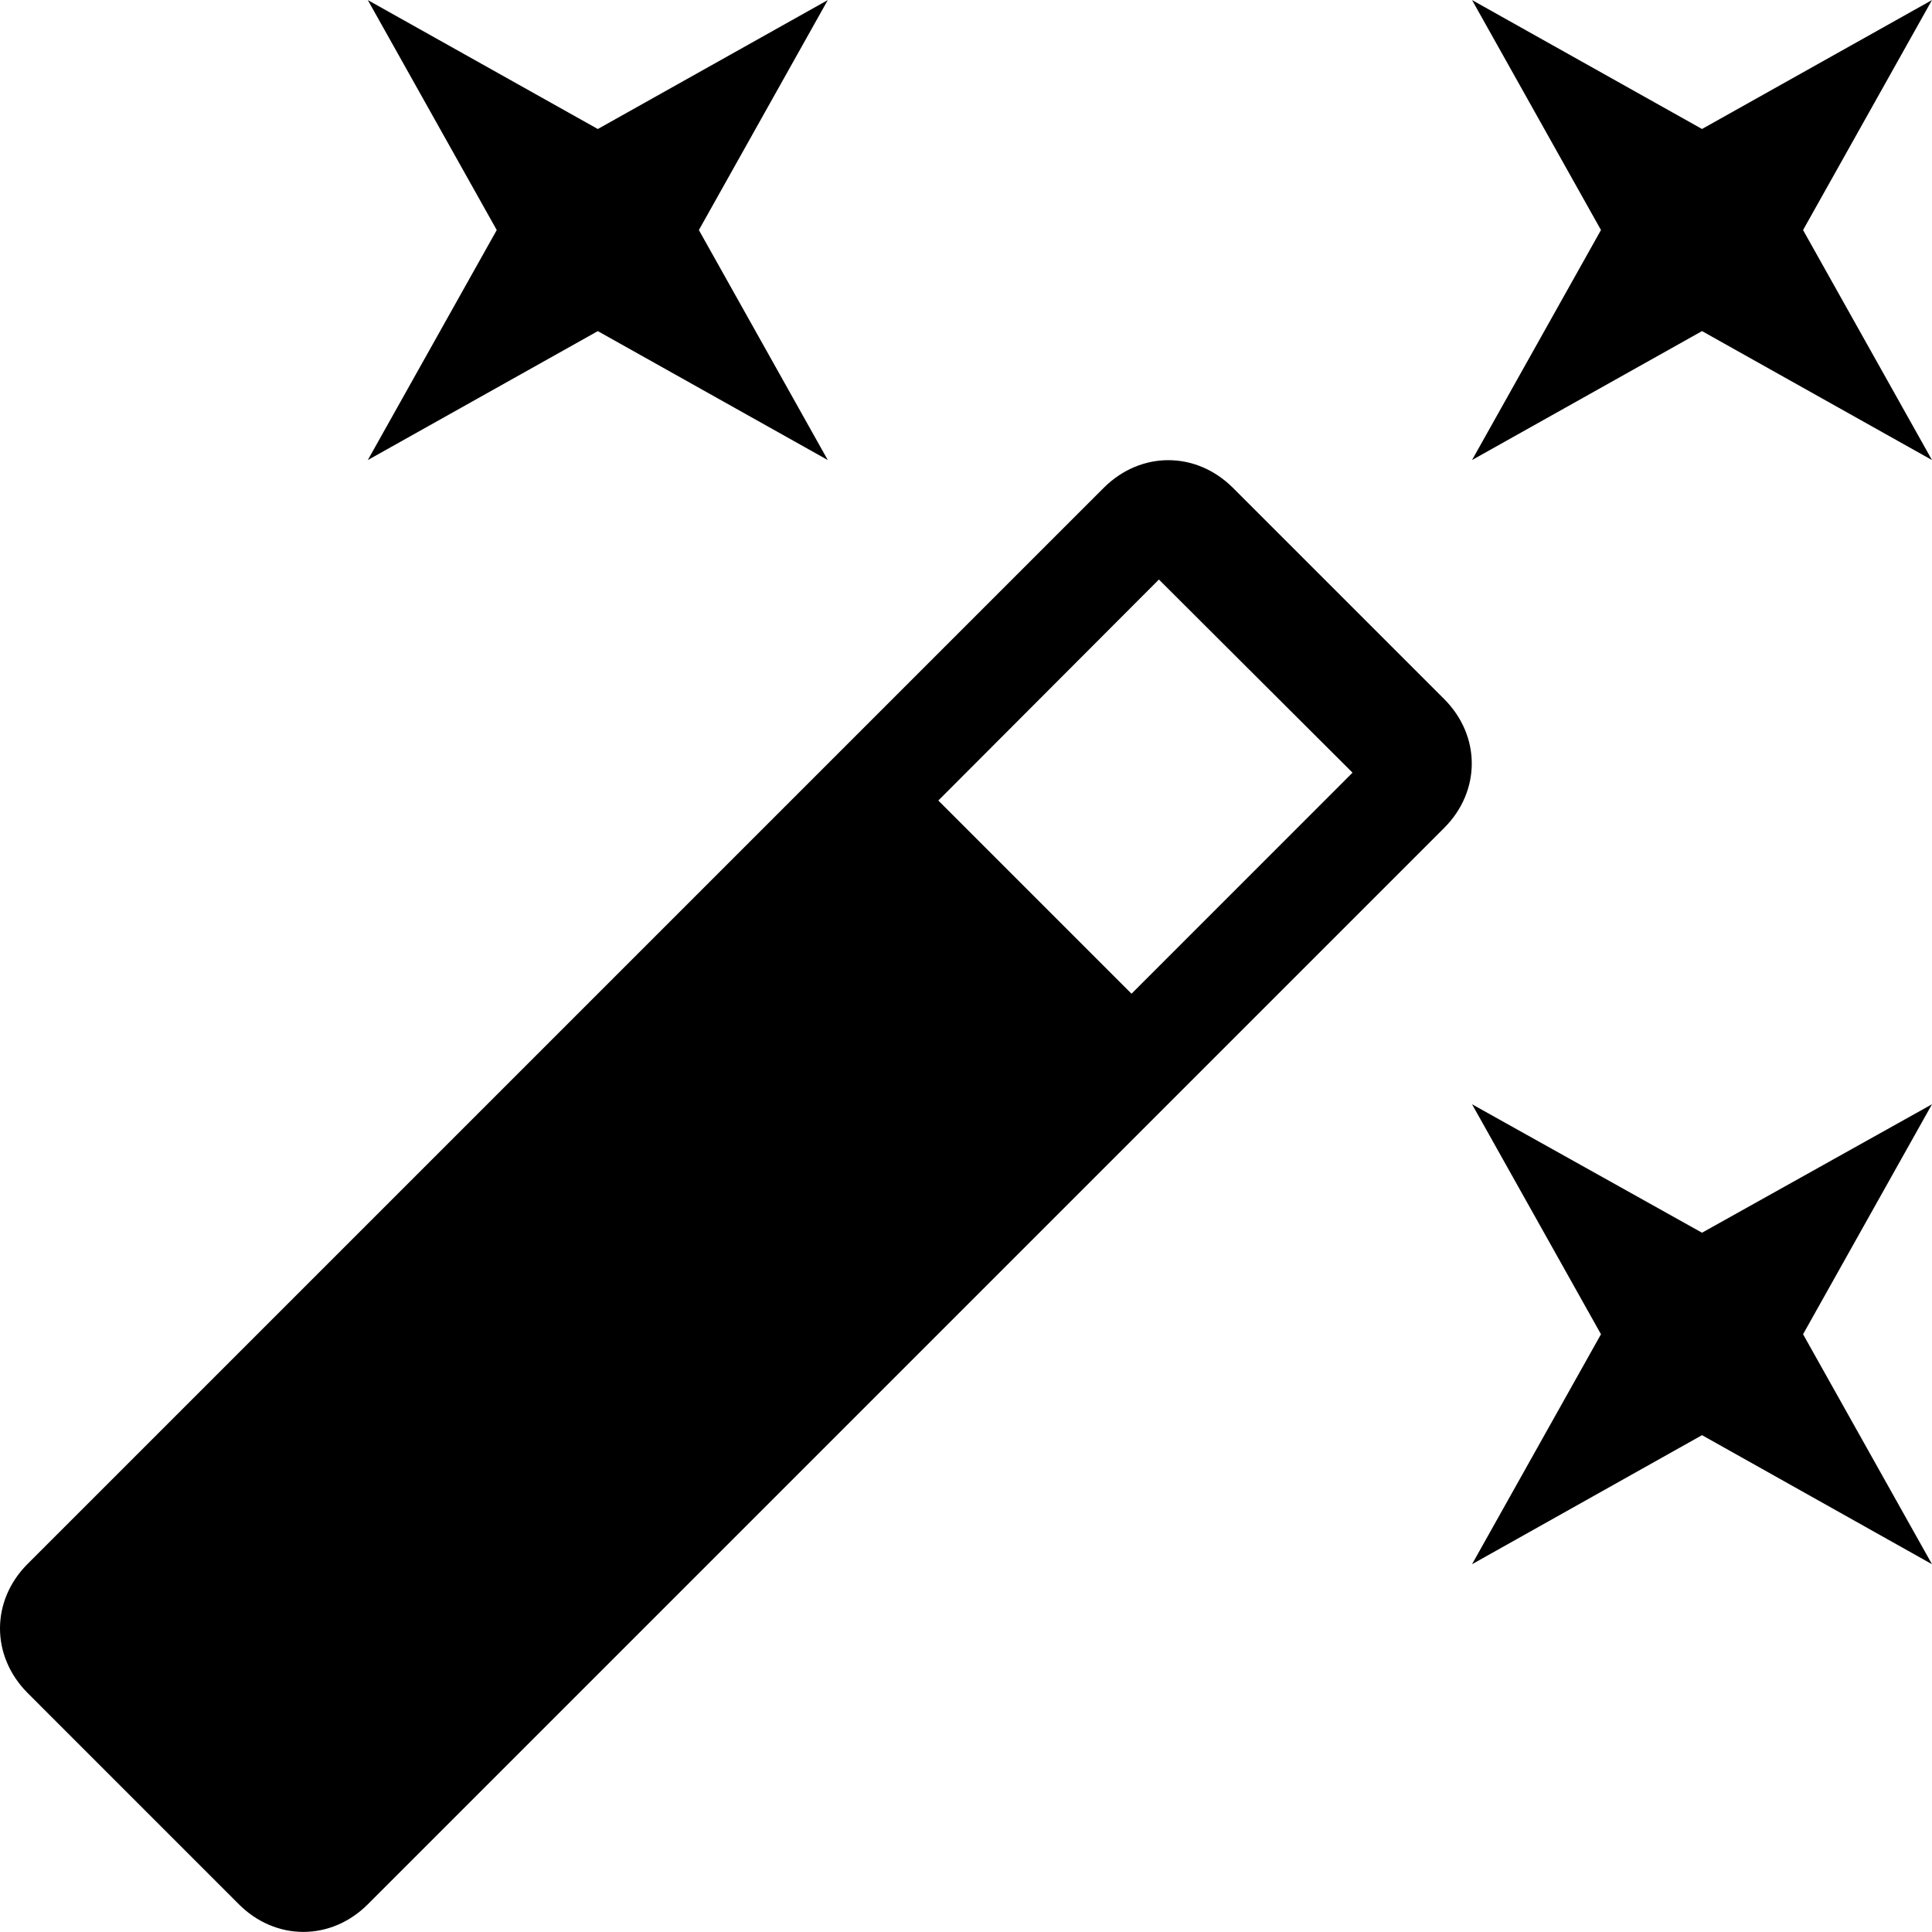 <?xml version="1.0" encoding="utf-8"?>
<!-- Generator: Adobe Illustrator 16.0.0, SVG Export Plug-In . SVG Version: 6.00 Build 0)  -->
<!DOCTYPE svg PUBLIC "-//W3C//DTD SVG 1.1//EN" "http://www.w3.org/Graphics/SVG/1.1/DTD/svg11.dtd">
<svg version="1.1" id="Layer_1" xmlns="http://www.w3.org/2000/svg" xmlns:xlink="http://www.w3.org/1999/xlink" x="0px" y="0px"
	 width="20px" height="20px" viewBox="0 0 80 80" xml:space="preserve">
	<g>
		<path d="M24.754,13.711l9.523,5.339l-5.338-9.524l5.338-9.523l-9.523,5.339L15.23,0.003l5.339,9.523L15.23,19.05L24.754,13.711z"
			/>
		<path d="M70.477,51.044l-9.523-5.319l5.339,9.523l-5.339,9.523l9.523-5.344L80,64.771l-5.339-9.523L80,45.725L70.477,51.044z"/>
		<path d="M80,0.002l-9.523,5.339l-9.523-5.339l5.339,9.523l-5.339,9.524l9.523-5.339L80,19.05l-5.339-9.524L80,0.002z"/>
		<path d="M51.038,20.185c-1.524-1.507-3.795-1.507-5.32,0L1.13,64.771c-1.507,1.524-1.507,3.789,0,5.319l8.762,8.763
			c1.525,1.524,3.813,1.524,5.338,0l44.569-44.569c1.525-1.525,1.525-3.813,0-5.339L51.038,20.185z M46.854,41.148l-8-8l9.134-9.151
			l8.017,7.998L46.854,41.148z"/>
	</g>
</svg>
